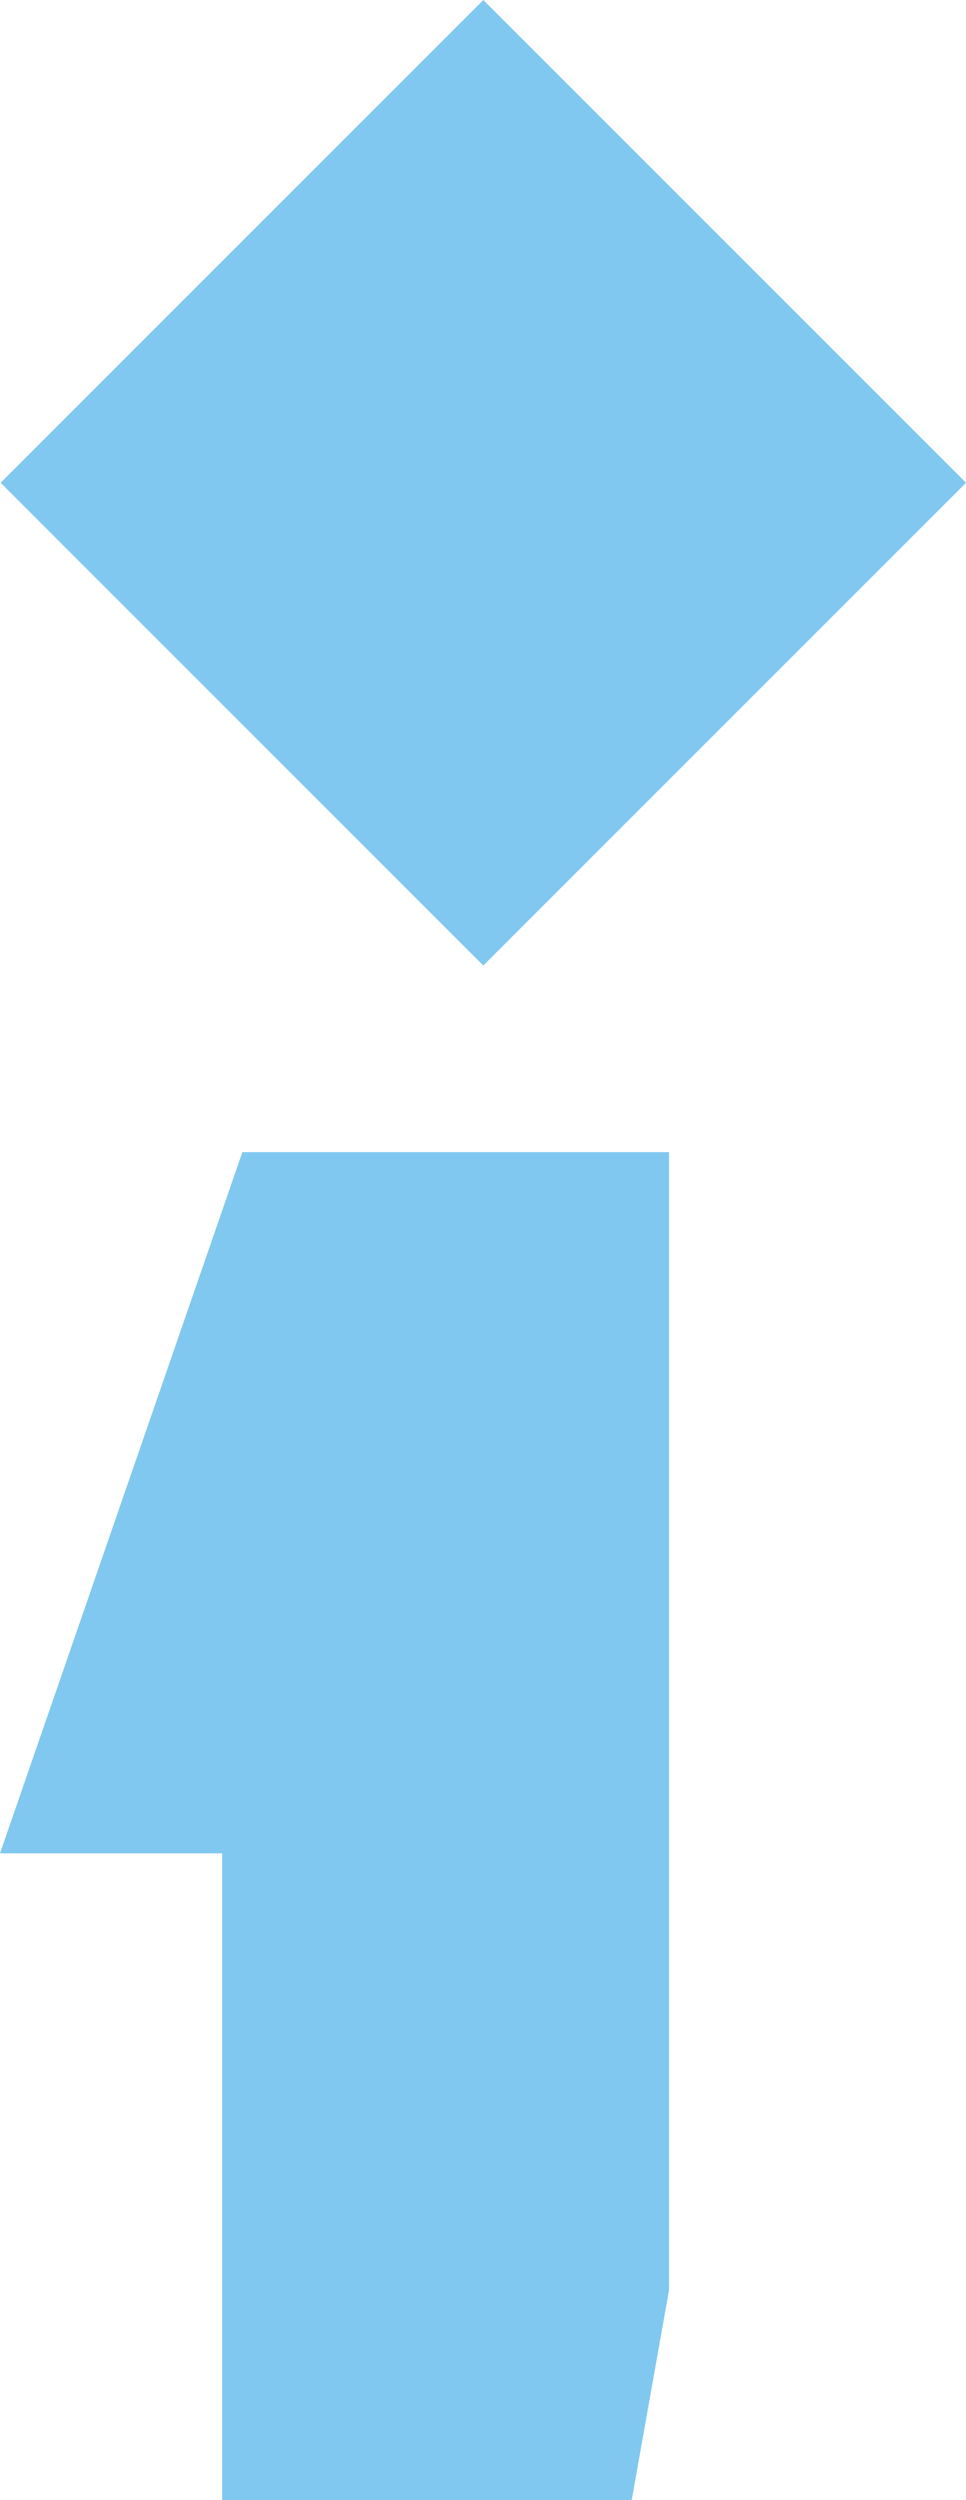 <svg xmlns="http://www.w3.org/2000/svg" width="108.257" height="280.138" viewBox="0 0 108.257 280.138">
  <g id="Group_47955" data-name="Group 47955" transform="translate(-2059.744 -3453)">
    <rect id="Rectangle_134319" data-name="Rectangle 134319" width="76.5" height="76.5" transform="translate(2059.814 3507.094) rotate(-45)" fill="#80c8f0"/>
    <path id="Path_73789" data-name="Path 73789" d="M161.835,221.269h45.9l4.186-23.545V70.224H164.106L136.943,148.8h24.893Z" transform="translate(1922.801 3511.87)" fill="#80c8f0"/>
  </g>
</svg>
